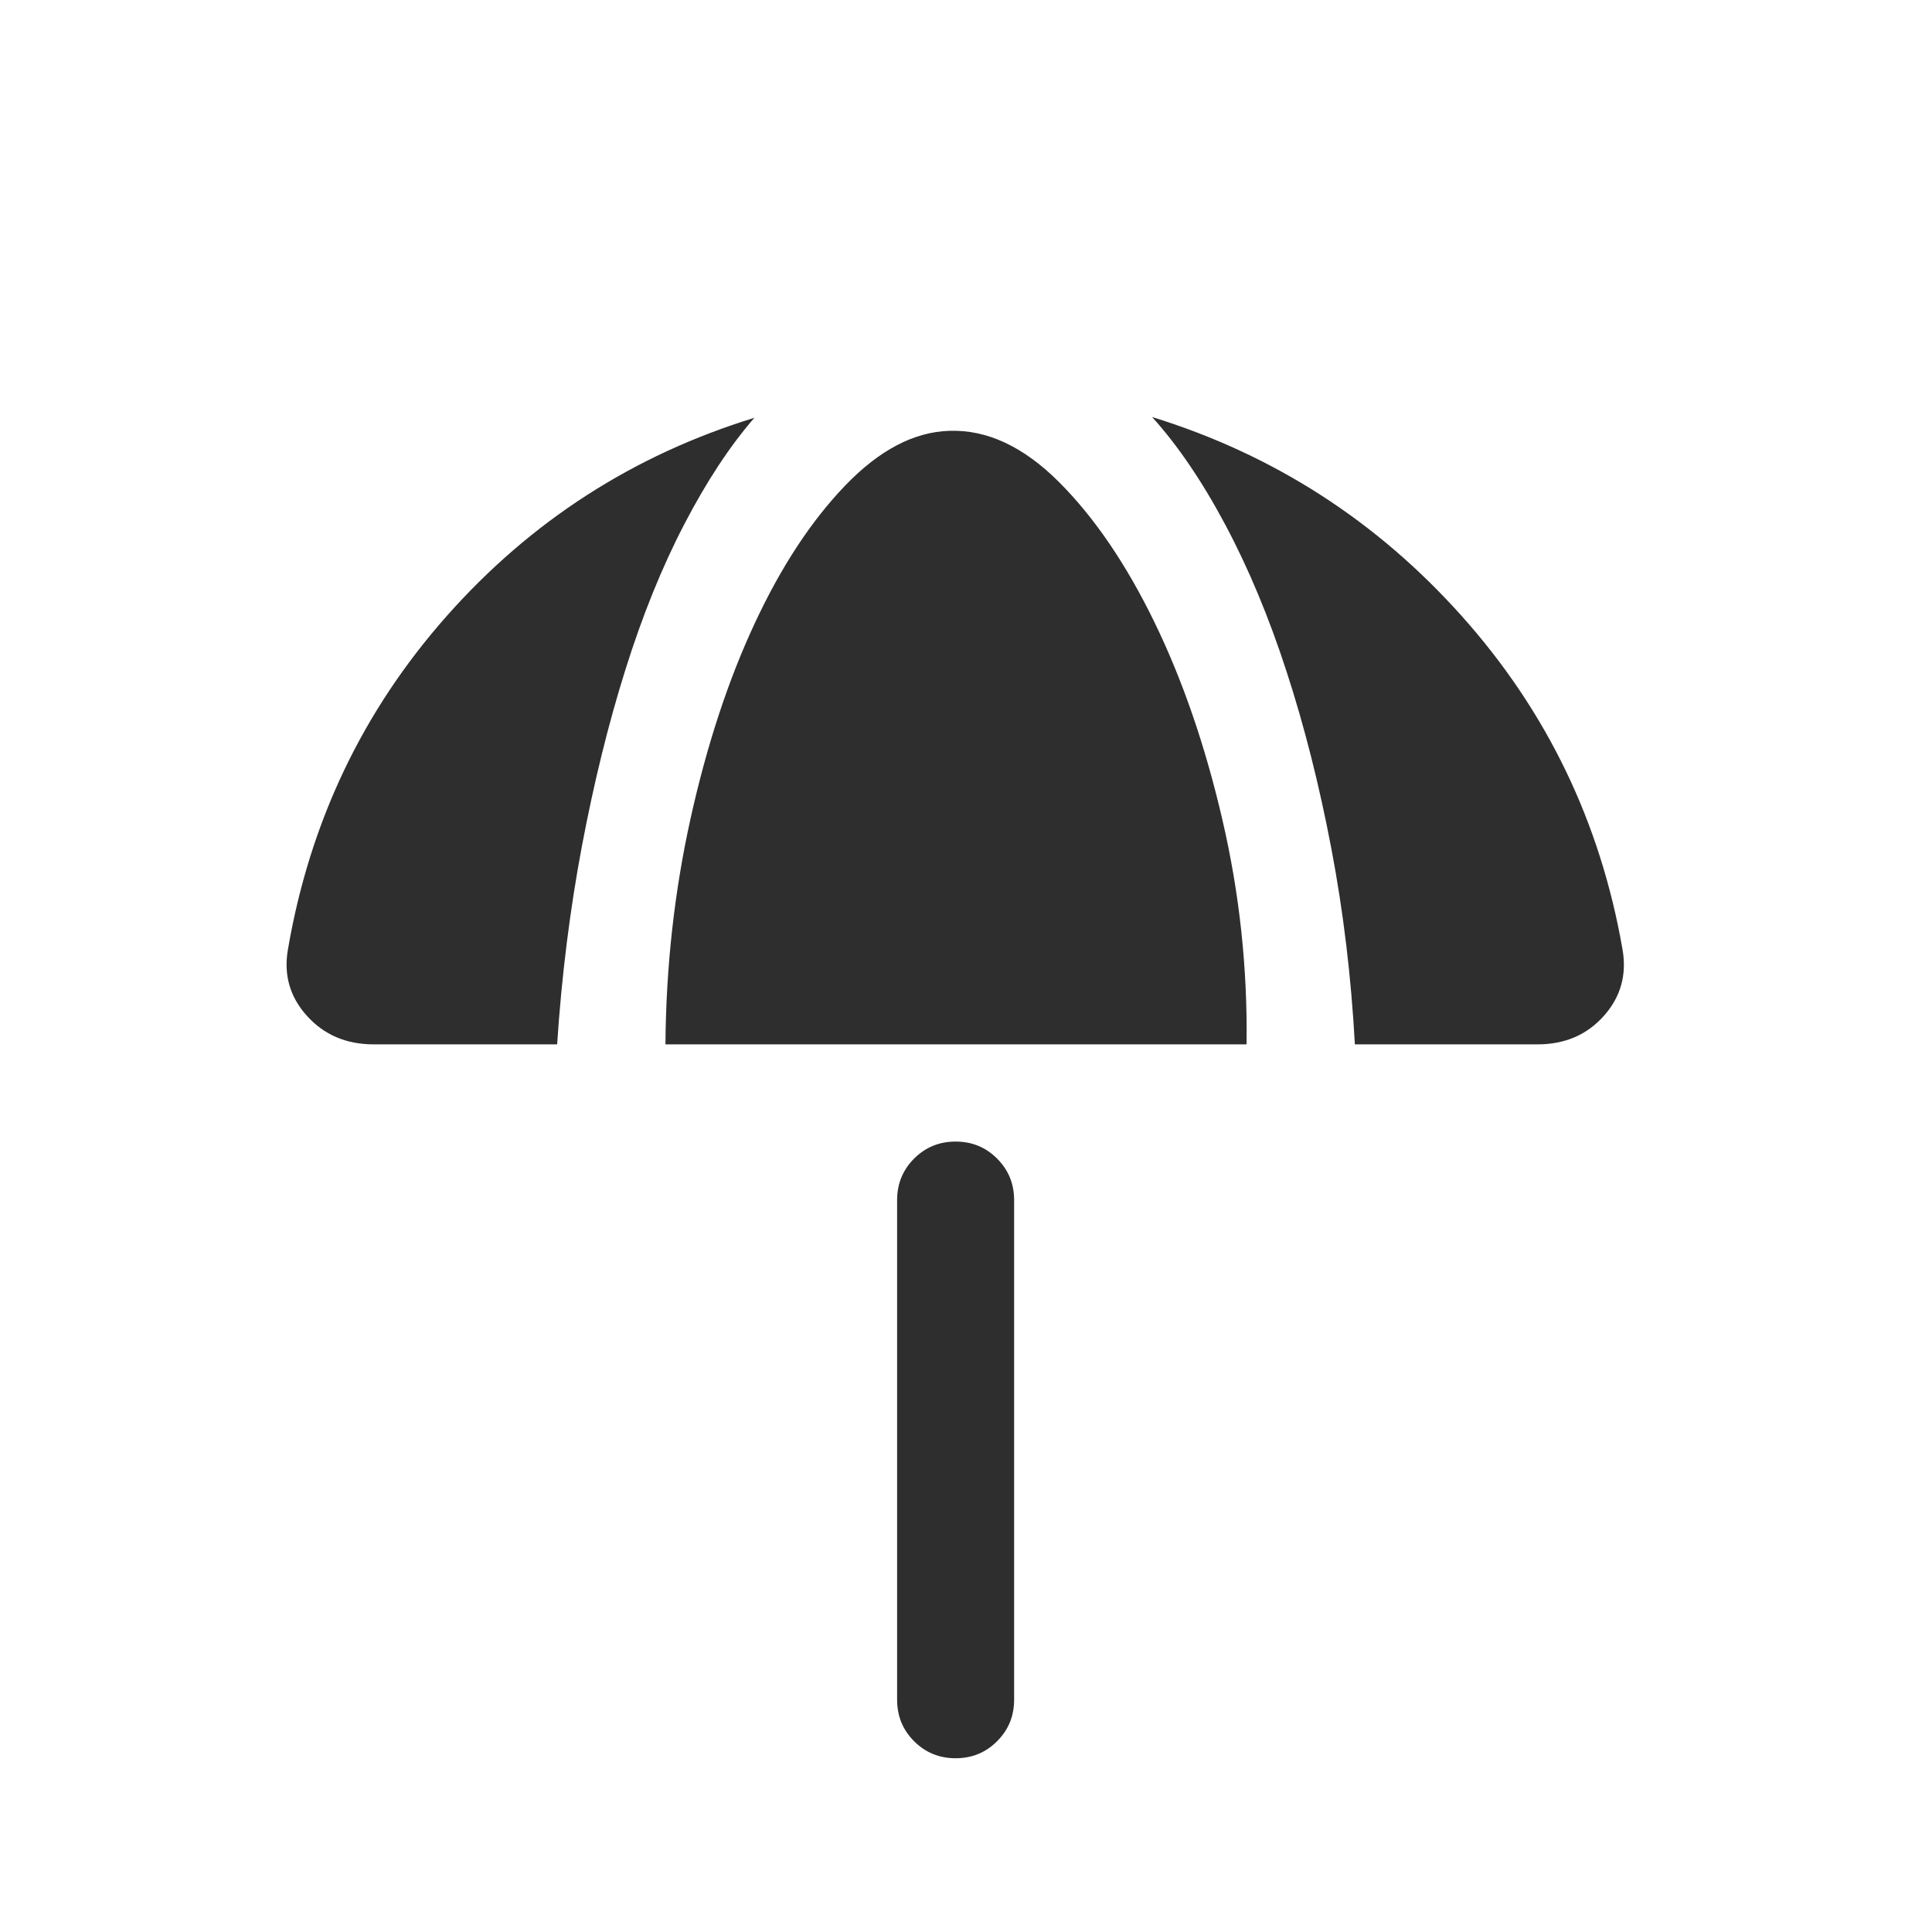 <svg width="32" height="32" viewBox="0 0 32 32" fill="none" xmlns="http://www.w3.org/2000/svg">
<g clip-path="url(#clip0_1_2729)">
<path d="M14.859 28.153L14.859 19.877C14.859 19.607 14.953 19.378 15.14 19.19C15.328 19.002 15.557 18.908 15.828 18.908C16.099 18.908 16.328 19.002 16.515 19.19C16.703 19.378 16.797 19.607 16.797 19.877L16.797 28.153C16.797 28.424 16.703 28.653 16.515 28.84C16.328 29.028 16.099 29.122 15.828 29.122C15.557 29.122 15.328 29.028 15.14 28.84C14.953 28.653 14.859 28.424 14.859 28.153ZM6.19 17.298C5.736 17.298 5.368 17.141 5.084 16.826C4.8 16.512 4.695 16.143 4.77 15.72C5.132 13.611 6.009 11.772 7.402 10.2C8.794 8.629 10.492 7.536 12.495 6.92C12.089 7.387 11.702 7.975 11.333 8.685C10.964 9.394 10.639 10.197 10.358 11.094C10.076 11.991 9.836 12.967 9.637 14.021C9.439 15.075 9.302 16.167 9.228 17.298L6.19 17.298ZM11.022 17.298C11.031 16.014 11.17 14.767 11.438 13.556C11.707 12.345 12.06 11.269 12.499 10.328C12.937 9.387 13.438 8.625 14.001 8.04C14.564 7.455 15.138 7.154 15.723 7.136C16.347 7.114 16.953 7.397 17.54 7.984C18.127 8.571 18.654 9.345 19.121 10.305C19.588 11.265 19.964 12.357 20.247 13.579C20.531 14.801 20.664 16.041 20.647 17.298H11.022ZM26.873 15.72C26.948 16.143 26.845 16.512 26.565 16.826C26.286 17.14 25.919 17.298 25.465 17.298L22.441 17.298C22.38 16.18 22.25 15.099 22.051 14.053C21.852 13.008 21.606 12.033 21.311 11.127C21.017 10.221 20.677 9.408 20.293 8.688C19.909 7.968 19.505 7.374 19.082 6.907C21.09 7.527 22.799 8.625 24.208 10.2C25.618 11.776 26.507 13.616 26.873 15.72Z" fill="#2E2E2E"/>
</g>
<defs>
<clipPath id="clip0_1_2729">
<rect width="26.667" height="26.667" fill="white" transform="translate(2.667 2.667)"/>
</clipPath>
</defs>
</svg>
